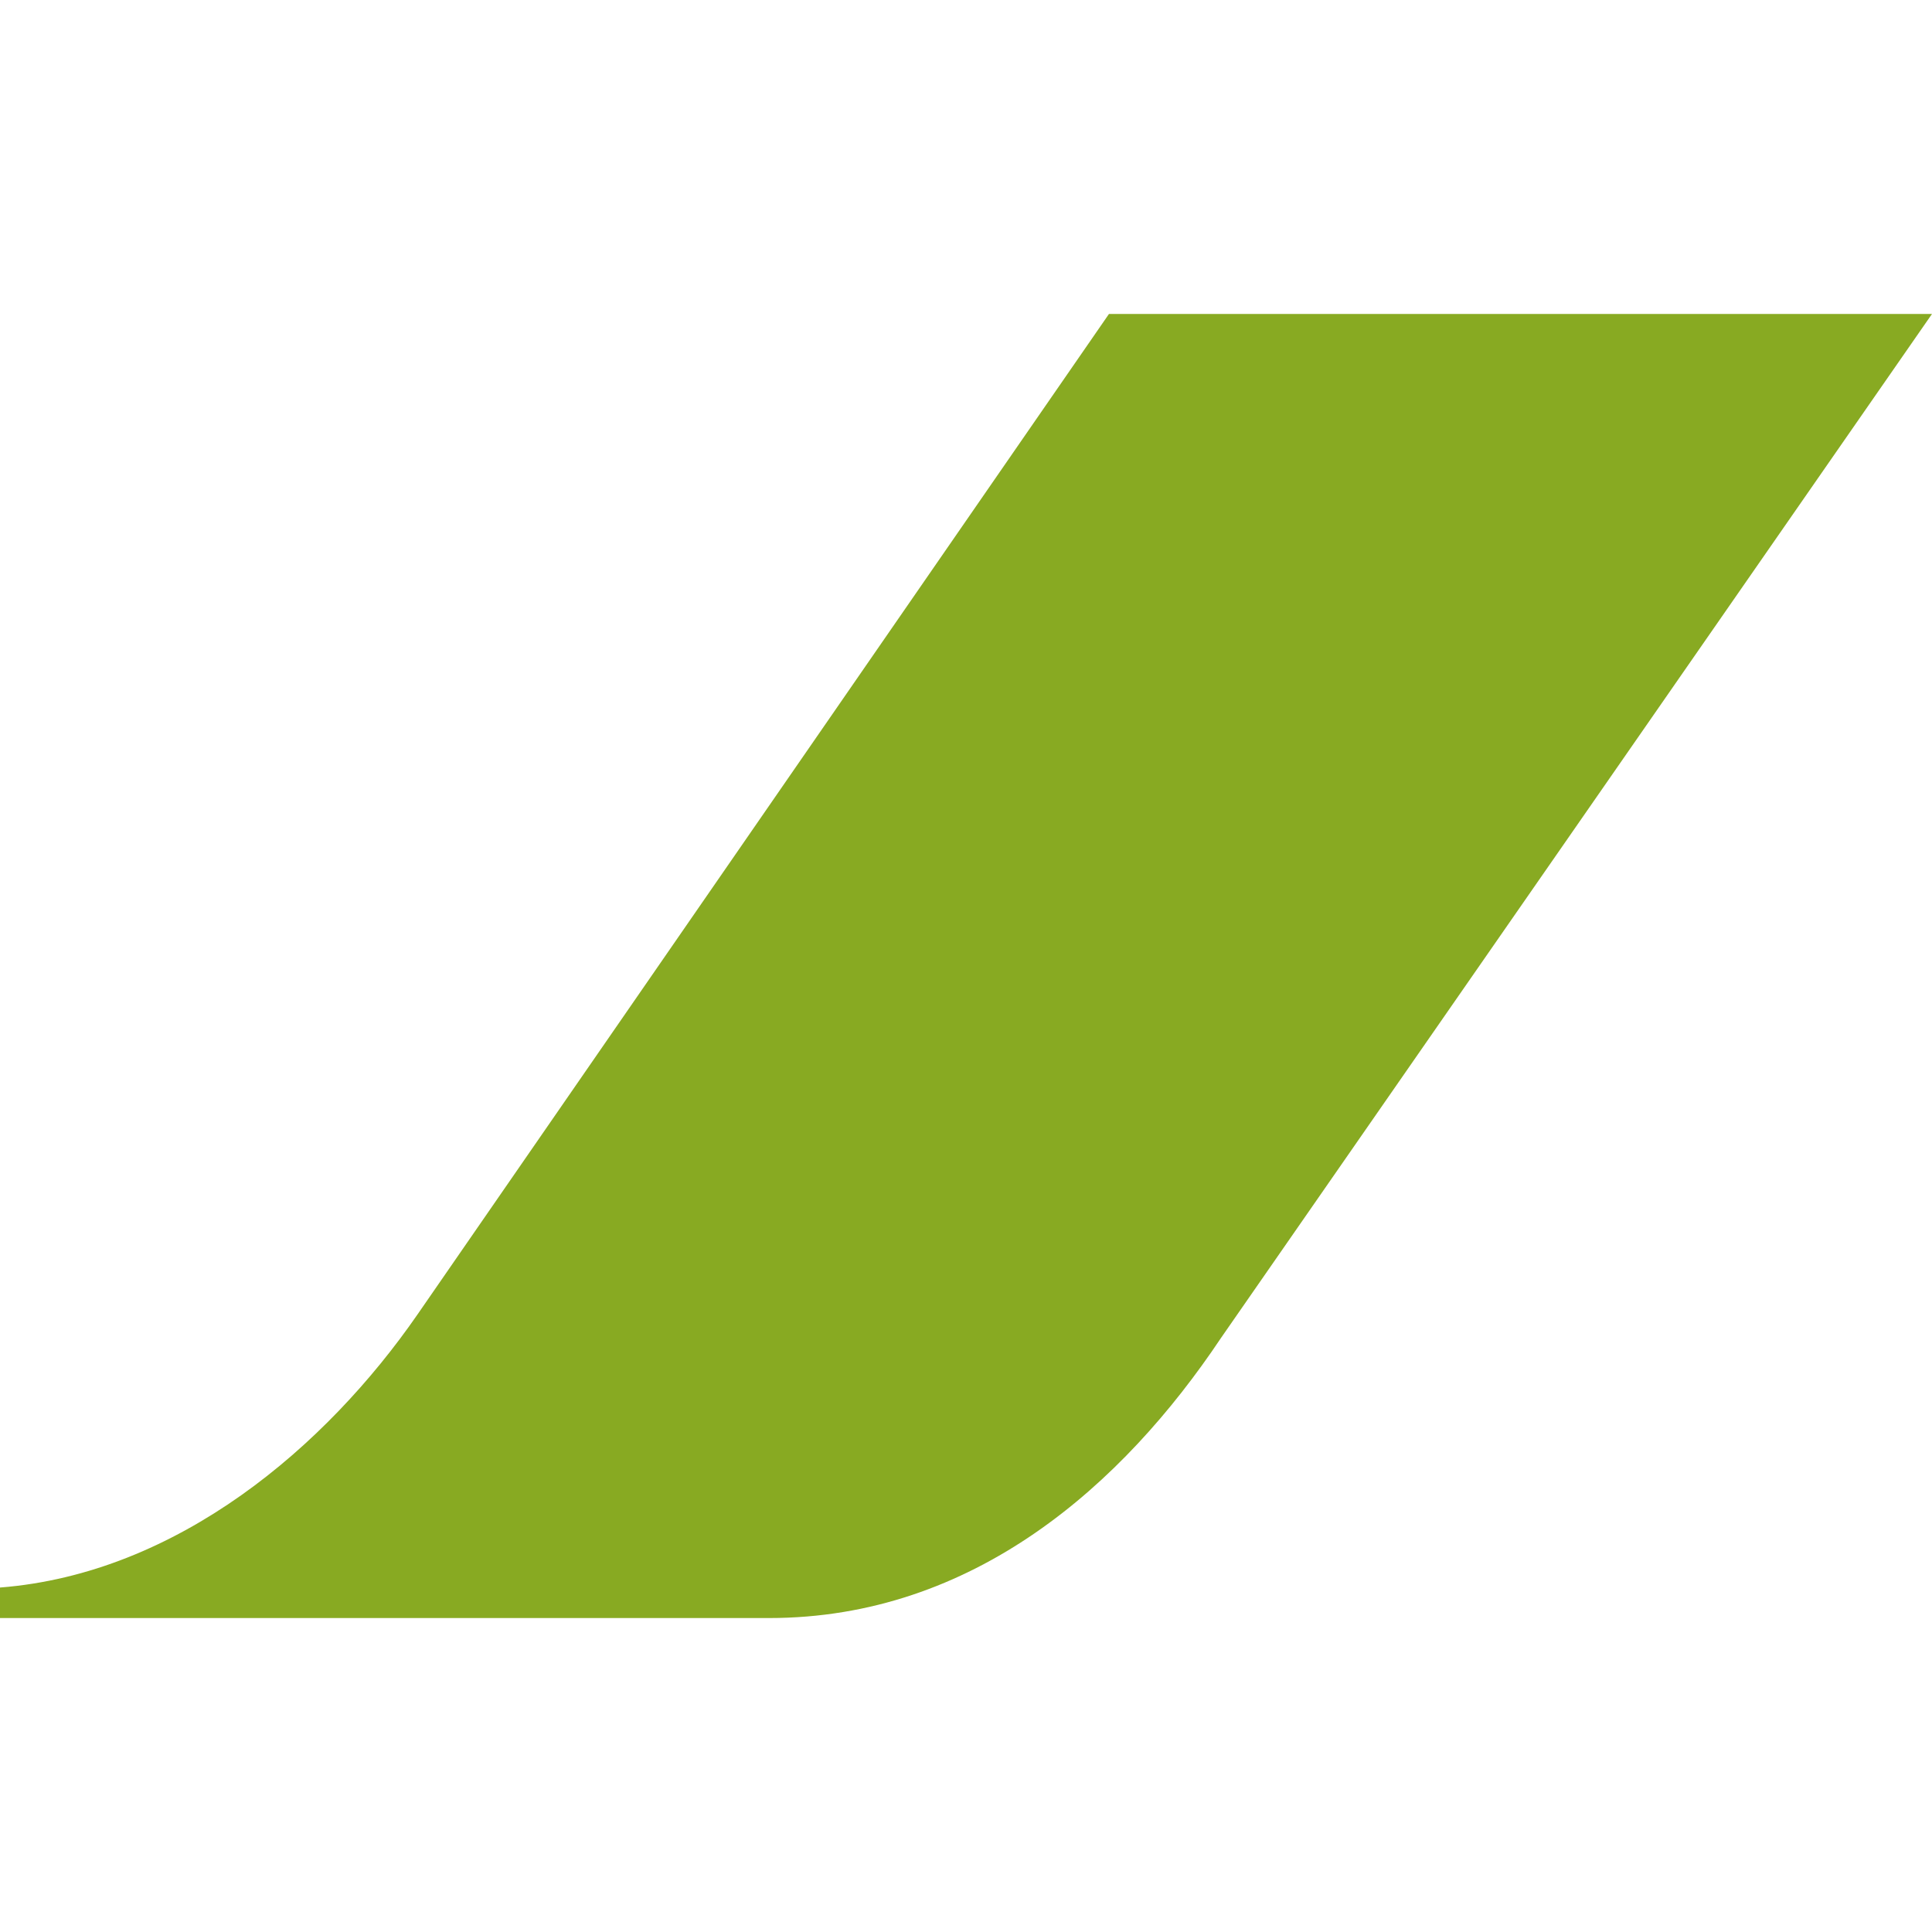 <svg role="img" width="32px" height="32px" viewBox="0 0 24 24" xmlns="http://www.w3.org/2000/svg"><title>Air France</title><path fill="#8a2e" d="M13.776 3.9L5.184 16.332C4.051 17.969 2.208 19.548 0 19.721v.379h9.552c2.544 0 4.397-1.656 5.616-3.48L24 3.9Z"/></svg>
